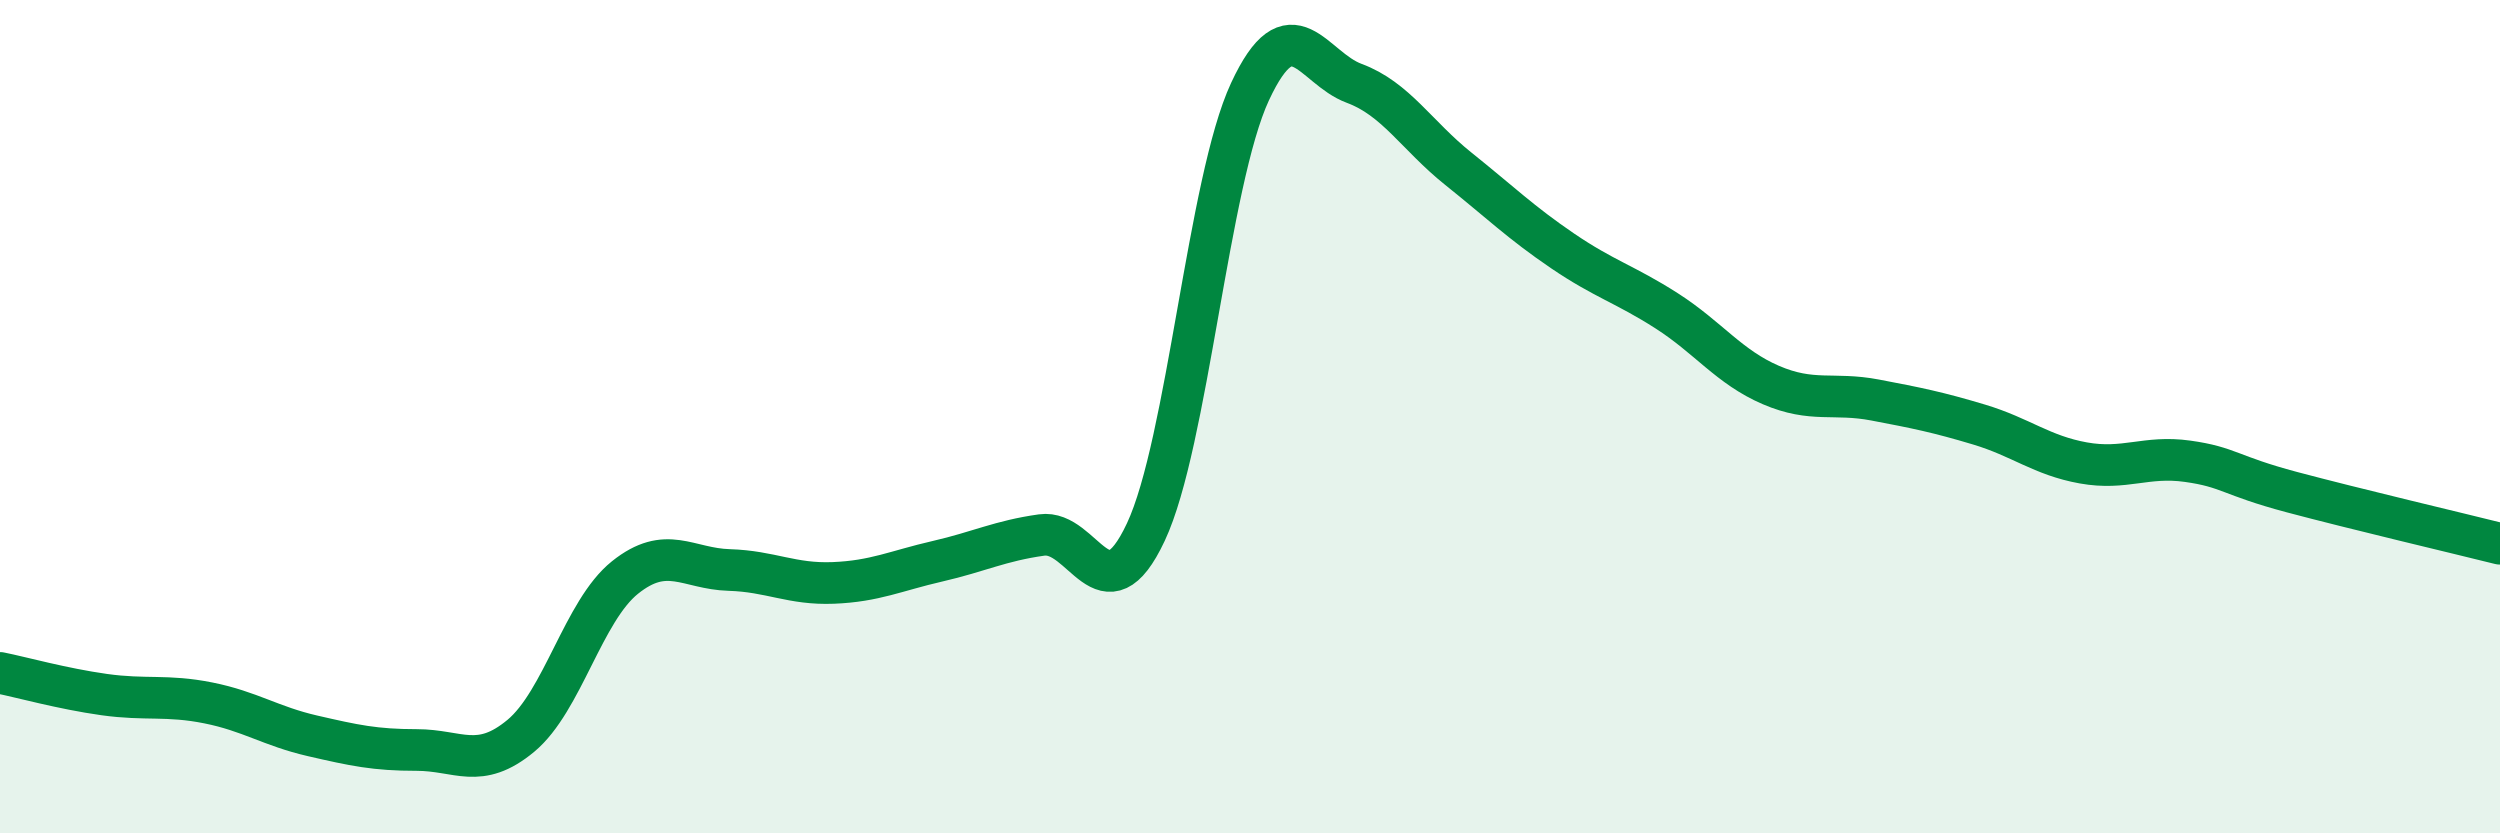 
    <svg width="60" height="20" viewBox="0 0 60 20" xmlns="http://www.w3.org/2000/svg">
      <path
        d="M 0,16.15 C 0.5,16.25 1.5,16.53 2.5,16.67 C 3.5,16.81 4,16.67 5,16.87 C 6,17.07 6.5,17.43 7.5,17.66 C 8.5,17.89 9,18 10,18 C 11,18 11.5,18.49 12.5,17.66 C 13.5,16.83 14,14.66 15,13.86 C 16,13.06 16.5,13.65 17.5,13.68 C 18.5,13.71 19,14.03 20,13.99 C 21,13.95 21.5,13.7 22.5,13.47 C 23.5,13.24 24,12.98 25,12.84 C 26,12.7 26.5,14.9 27.5,12.77 C 28.5,10.64 29,4.35 30,2.2 C 31,0.05 31.5,1.63 32.5,2 C 33.5,2.37 34,3.25 35,4.05 C 36,4.85 36.5,5.34 37.5,6.02 C 38.5,6.7 39,6.82 40,7.46 C 41,8.1 41.5,8.81 42.5,9.24 C 43.5,9.67 44,9.41 45,9.6 C 46,9.79 46.5,9.89 47.5,10.19 C 48.5,10.49 49,10.93 50,11.11 C 51,11.29 51.5,10.93 52.5,11.07 C 53.5,11.21 53.5,11.41 55,11.81 C 56.5,12.21 59,12.8 60,13.05L60 20L0 20Z"
        fill="#008740"
        opacity="0.1"
        stroke-linecap="round"
        stroke-linejoin="round"
      />
      <path
        d="M 0,16.15 C 0.5,16.25 1.5,16.53 2.5,16.67 C 3.5,16.81 4,16.67 5,16.87 C 6,17.07 6.5,17.43 7.5,17.66 C 8.5,17.89 9,18 10,18 C 11,18 11.5,18.49 12.5,17.66 C 13.5,16.83 14,14.66 15,13.86 C 16,13.06 16.5,13.65 17.5,13.68 C 18.5,13.71 19,14.03 20,13.99 C 21,13.95 21.5,13.7 22.5,13.47 C 23.5,13.24 24,12.98 25,12.84 C 26,12.7 26.5,14.9 27.5,12.77 C 28.5,10.64 29,4.35 30,2.2 C 31,0.05 31.5,1.63 32.5,2 C 33.5,2.37 34,3.25 35,4.05 C 36,4.85 36.5,5.34 37.5,6.02 C 38.5,6.7 39,6.82 40,7.46 C 41,8.1 41.5,8.81 42.5,9.24 C 43.5,9.67 44,9.41 45,9.6 C 46,9.79 46.5,9.89 47.5,10.19 C 48.5,10.49 49,10.93 50,11.11 C 51,11.29 51.5,10.93 52.5,11.07 C 53.5,11.21 53.5,11.41 55,11.81 C 56.5,12.21 59,12.8 60,13.05"
        stroke="#008740"
        stroke-width="1"
        fill="none"
        stroke-linecap="round"
        stroke-linejoin="round"
      />
    </svg>
  